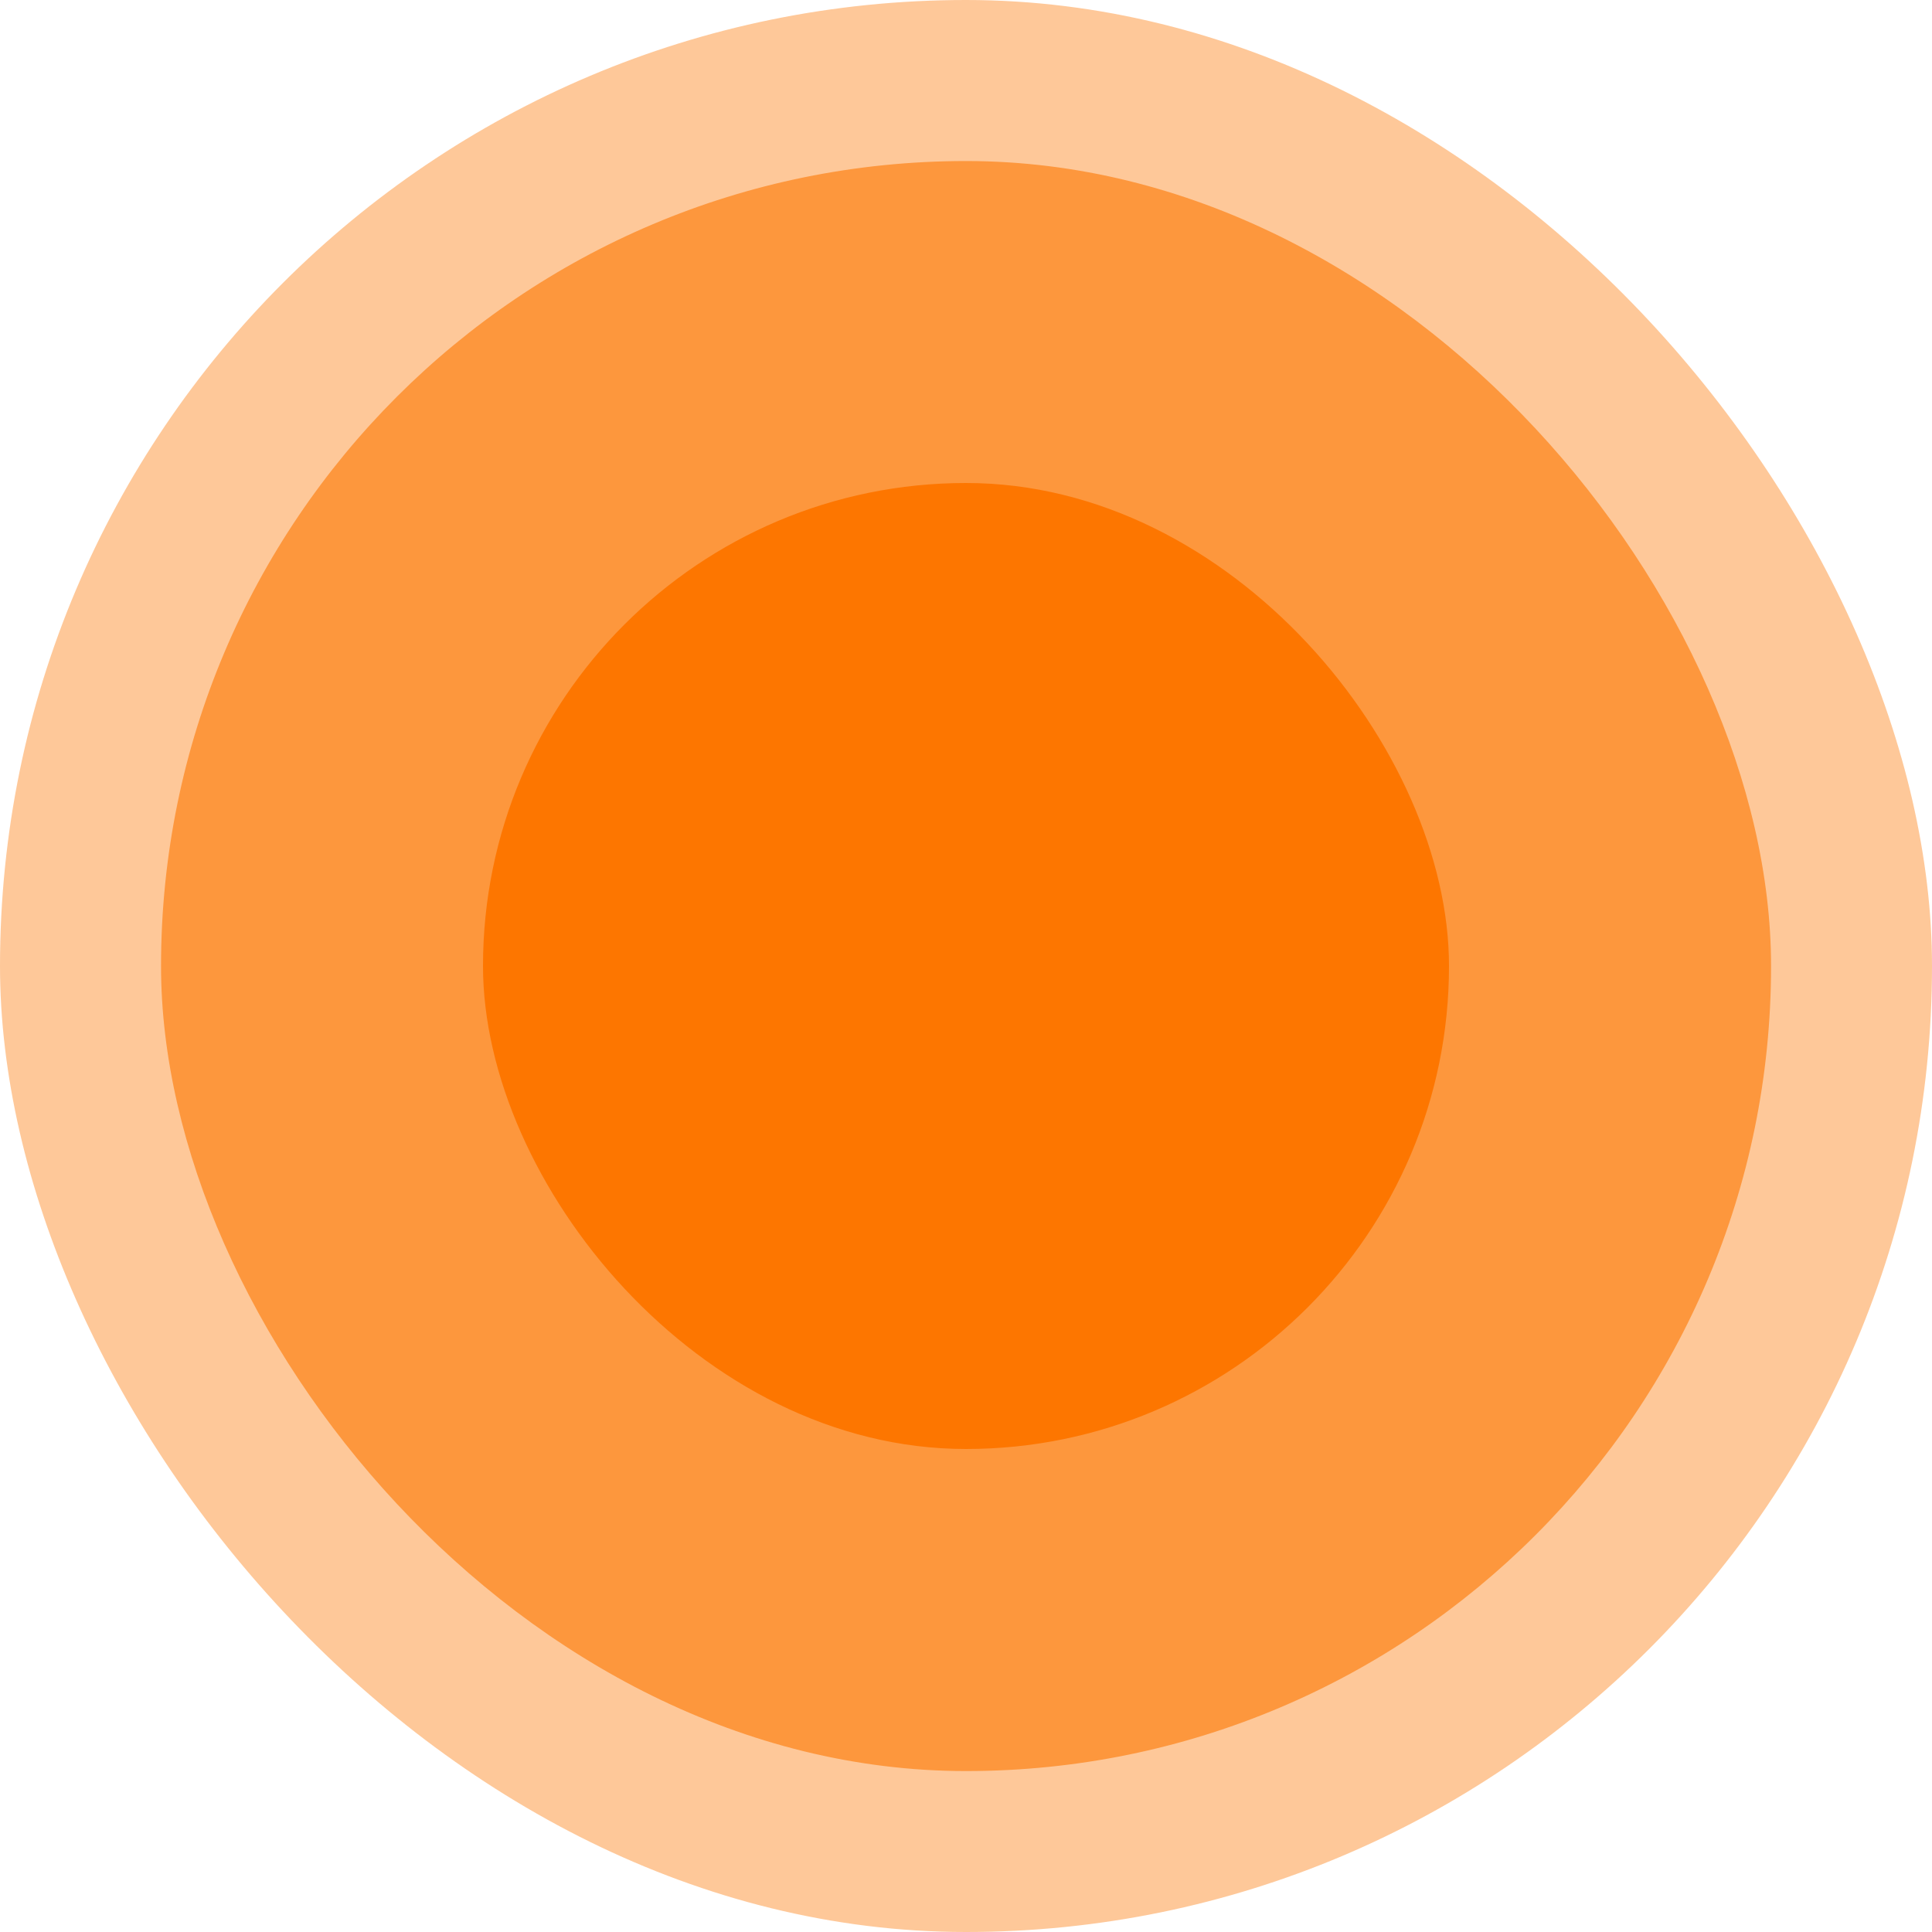 <?xml version="1.0" encoding="UTF-8"?> <svg xmlns="http://www.w3.org/2000/svg" width="20" height="20" viewBox="0 0 20 20" fill="none"><rect x="5" y="5" width="10" height="10" rx="5" fill="#FD7700"></rect><rect x="1.667" y="1.667" width="16.667" height="16.667" rx="8.333" fill="#FD7700" fill-opacity="0.6"></rect><rect width="20" height="20" rx="10" fill="#FD7700" fill-opacity="0.4"></rect></svg> 